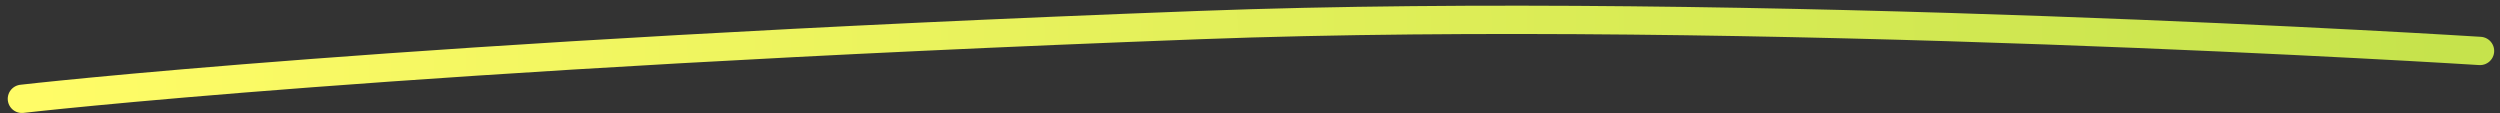<svg width="265" height="12" viewBox="0 0 265 12" fill="none" xmlns="http://www.w3.org/2000/svg">
<rect x="0" y="0" width="265" height="12" fill="#333333" stroke="none"/>
<path d="M2.32 10.476C2.32 10.476 42.504 5.822 127.102 2.659C185.378 0.48 262.883 5.4 262.883 5.4" stroke="url(#paint0_linear_1_181)" stroke-width="3" stroke-linecap="round"/>
<defs>
<linearGradient id="paint0_linear_1_181" x1="259.136" y1="4.306" x2="3.334" y2="8.089" gradientUnits="userSpaceOnUse">
<stop stop-color="#C6E34C"/>
<stop offset="1" stop-color="#FFFC67"/>
</linearGradient>
</defs>
</svg>
